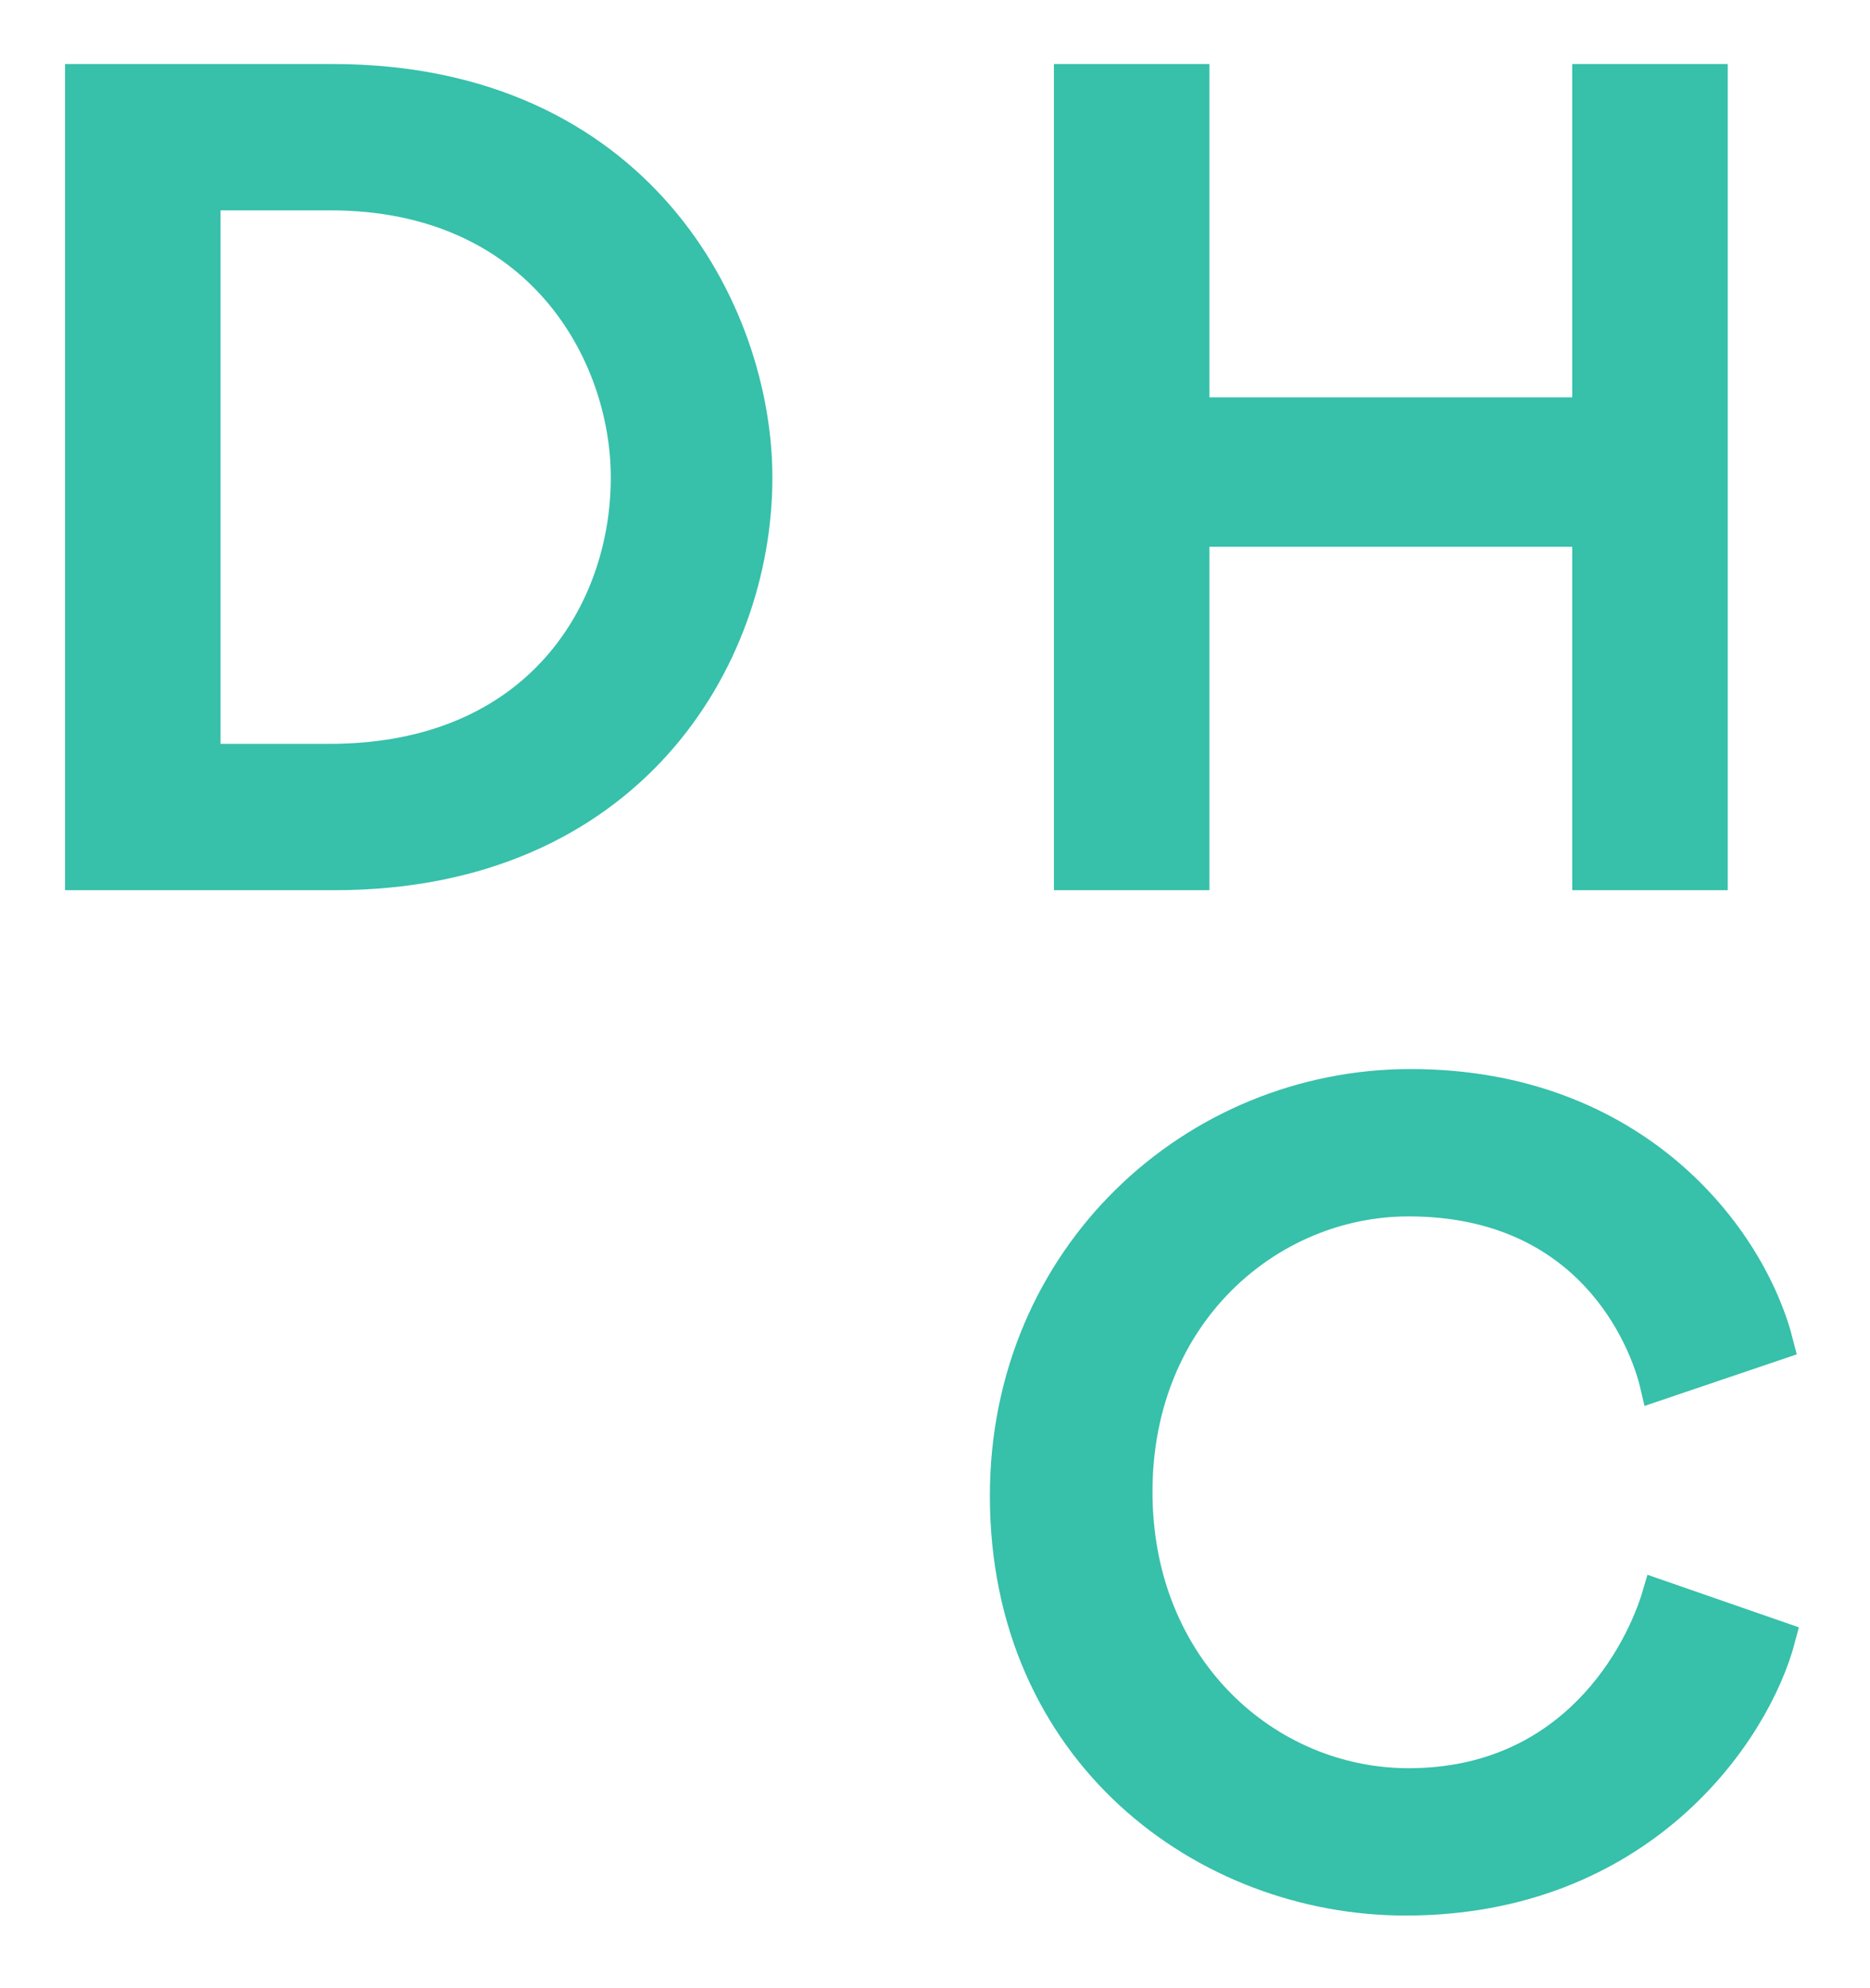 <?xml version="1.0" encoding="utf-8"?>
<!-- Generator: Adobe Illustrator 21.1.0, SVG Export Plug-In . SVG Version: 6.00 Build 0)  -->
<svg version="1.1" id="Layer_1" xmlns="http://www.w3.org/2000/svg" xmlns:xlink="http://www.w3.org/1999/xlink" x="0px" y="0px"
	 viewBox="0 0 184 195.6" style="enable-background:new 0 0 184 195.6;" xml:space="preserve">
<style type="text/css">
	.st0{enable-background:new    ;}
	.st1{fill:#37C0AA;stroke:#37C0AA;stroke-width:3;stroke-miterlimit:10;}
</style>
<g class="st0">
	<path class="st1" d="M32.9,86.1h-25V7.8h24.8c30.1,0,41.8,22.9,41.8,39.2C74.5,65,61.8,86.1,32.9,86.1z M32.5,19.2H20.2v55.5h12.2
		C53,74.7,61.6,60.1,61.6,47C61.6,34.8,53.1,19.2,32.5,19.2z"/>
</g>
<g class="st0">
	<path class="st1" d="M105.2,86.1V7.8h12.3v32.8h38.7V7.8h12.3v78.3h-12.3V52.3h-38.7v33.8H105.2z"/>
</g>
<g class="st0">
	<path class="st1" d="M98.9,147.2c0-23.6,18.6-40.5,39.9-40.5c22,0,33.5,14.9,36.2,25.6l-12.1,4.1c-1.1-4.8-6.6-18.2-24.3-18.2
		c-13.7,0-26.7,11.1-26.7,28.6c0,17.4,12.8,28.7,26.7,28.7c16.2,0,22.8-12.8,24.5-18.6l12.1,4.2c-2.5,9.6-13.9,25.9-36.9,25.9
		C118.6,187,98.9,172.5,98.9,147.2z"/>
</g>
</svg>
